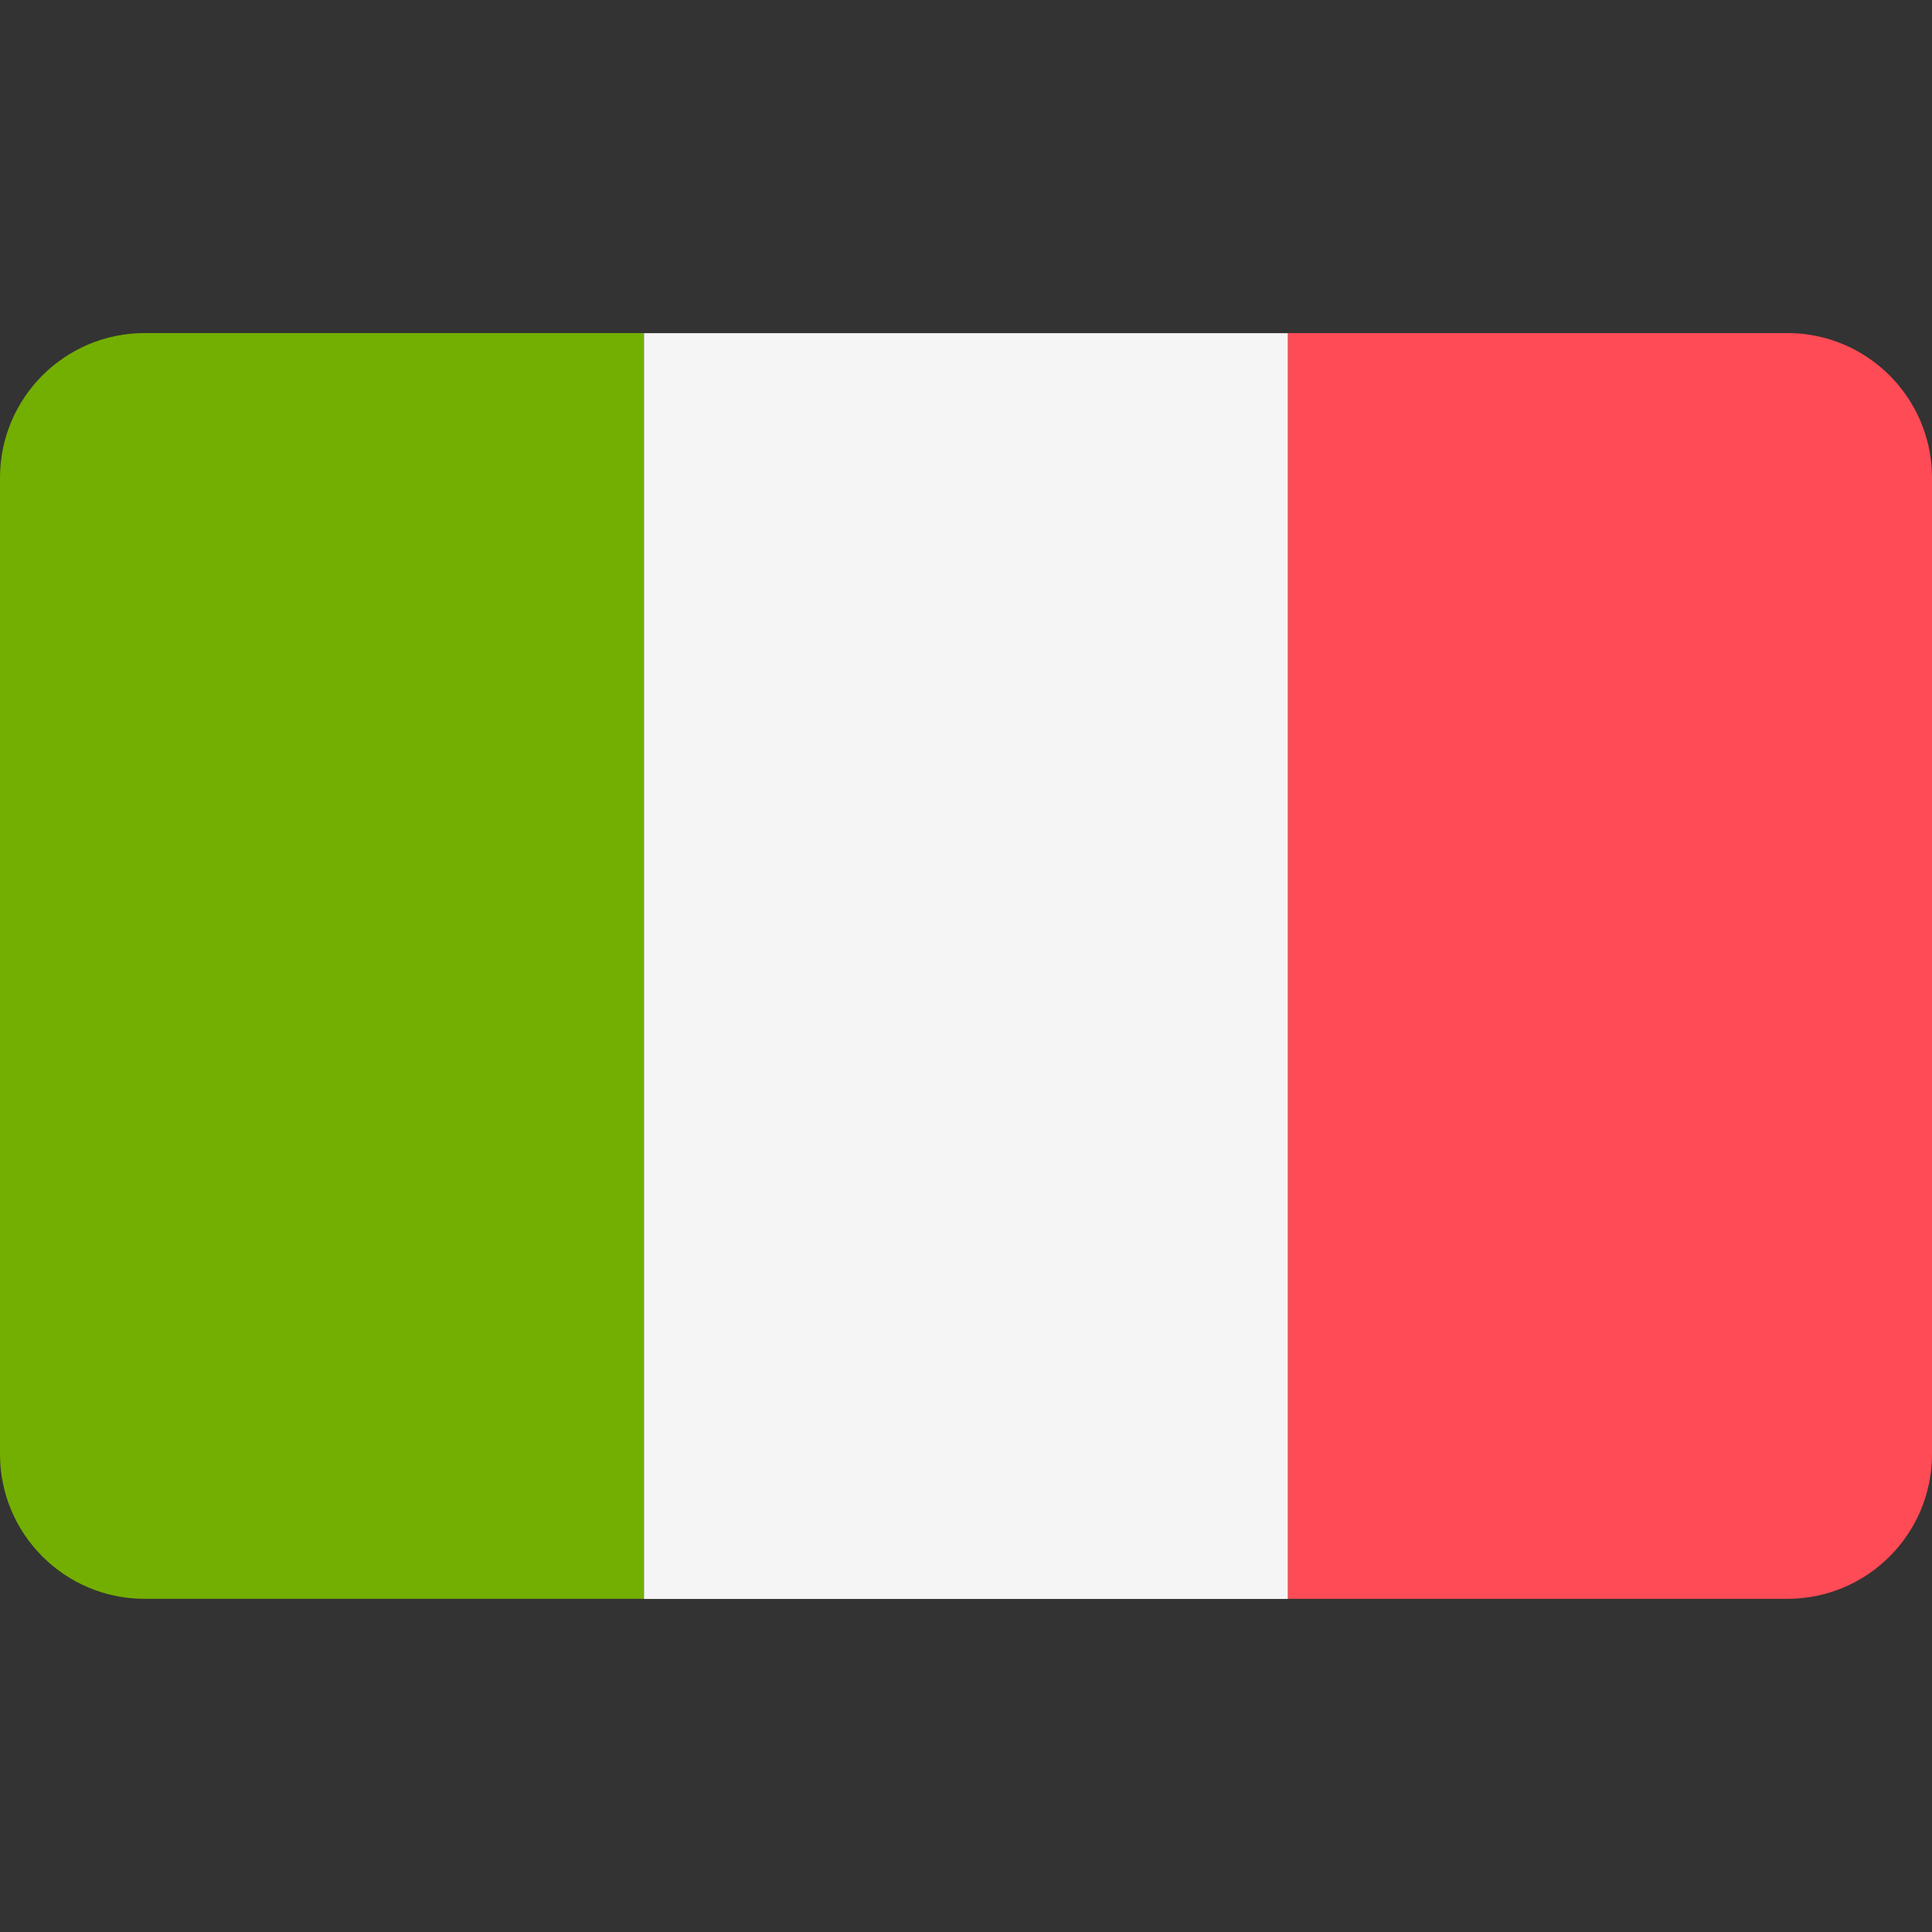 <svg width="18" height="18" viewBox="0 0 18 18" fill="none" xmlns="http://www.w3.org/2000/svg">
<rect x="0" y="0" width="18" height="18" fill="#333333" stroke="none"/>
<g clip-path="url(#clip0)">
<path d="M1.348 3.103C0.604 3.103 0 3.707 0 4.451V13.548C0 14.293 0.604 14.896 1.348 14.896H6V3.103H1.348Z" fill="#73AF00"/>
<path d="M12 3.104H6V14.897H12V3.104Z" fill="#F5F5F5"/>
<path d="M16.652 3.103H12V14.896H16.652C17.396 14.896 18 14.293 18 13.548V4.451C18 3.707 17.396 3.103 16.652 3.103Z" fill="#FF4B55"/>
</g>
<defs>
<clipPath id="clip0">
<rect width="18" height="18" fill="white"/>
</clipPath>
</defs>
</svg>
